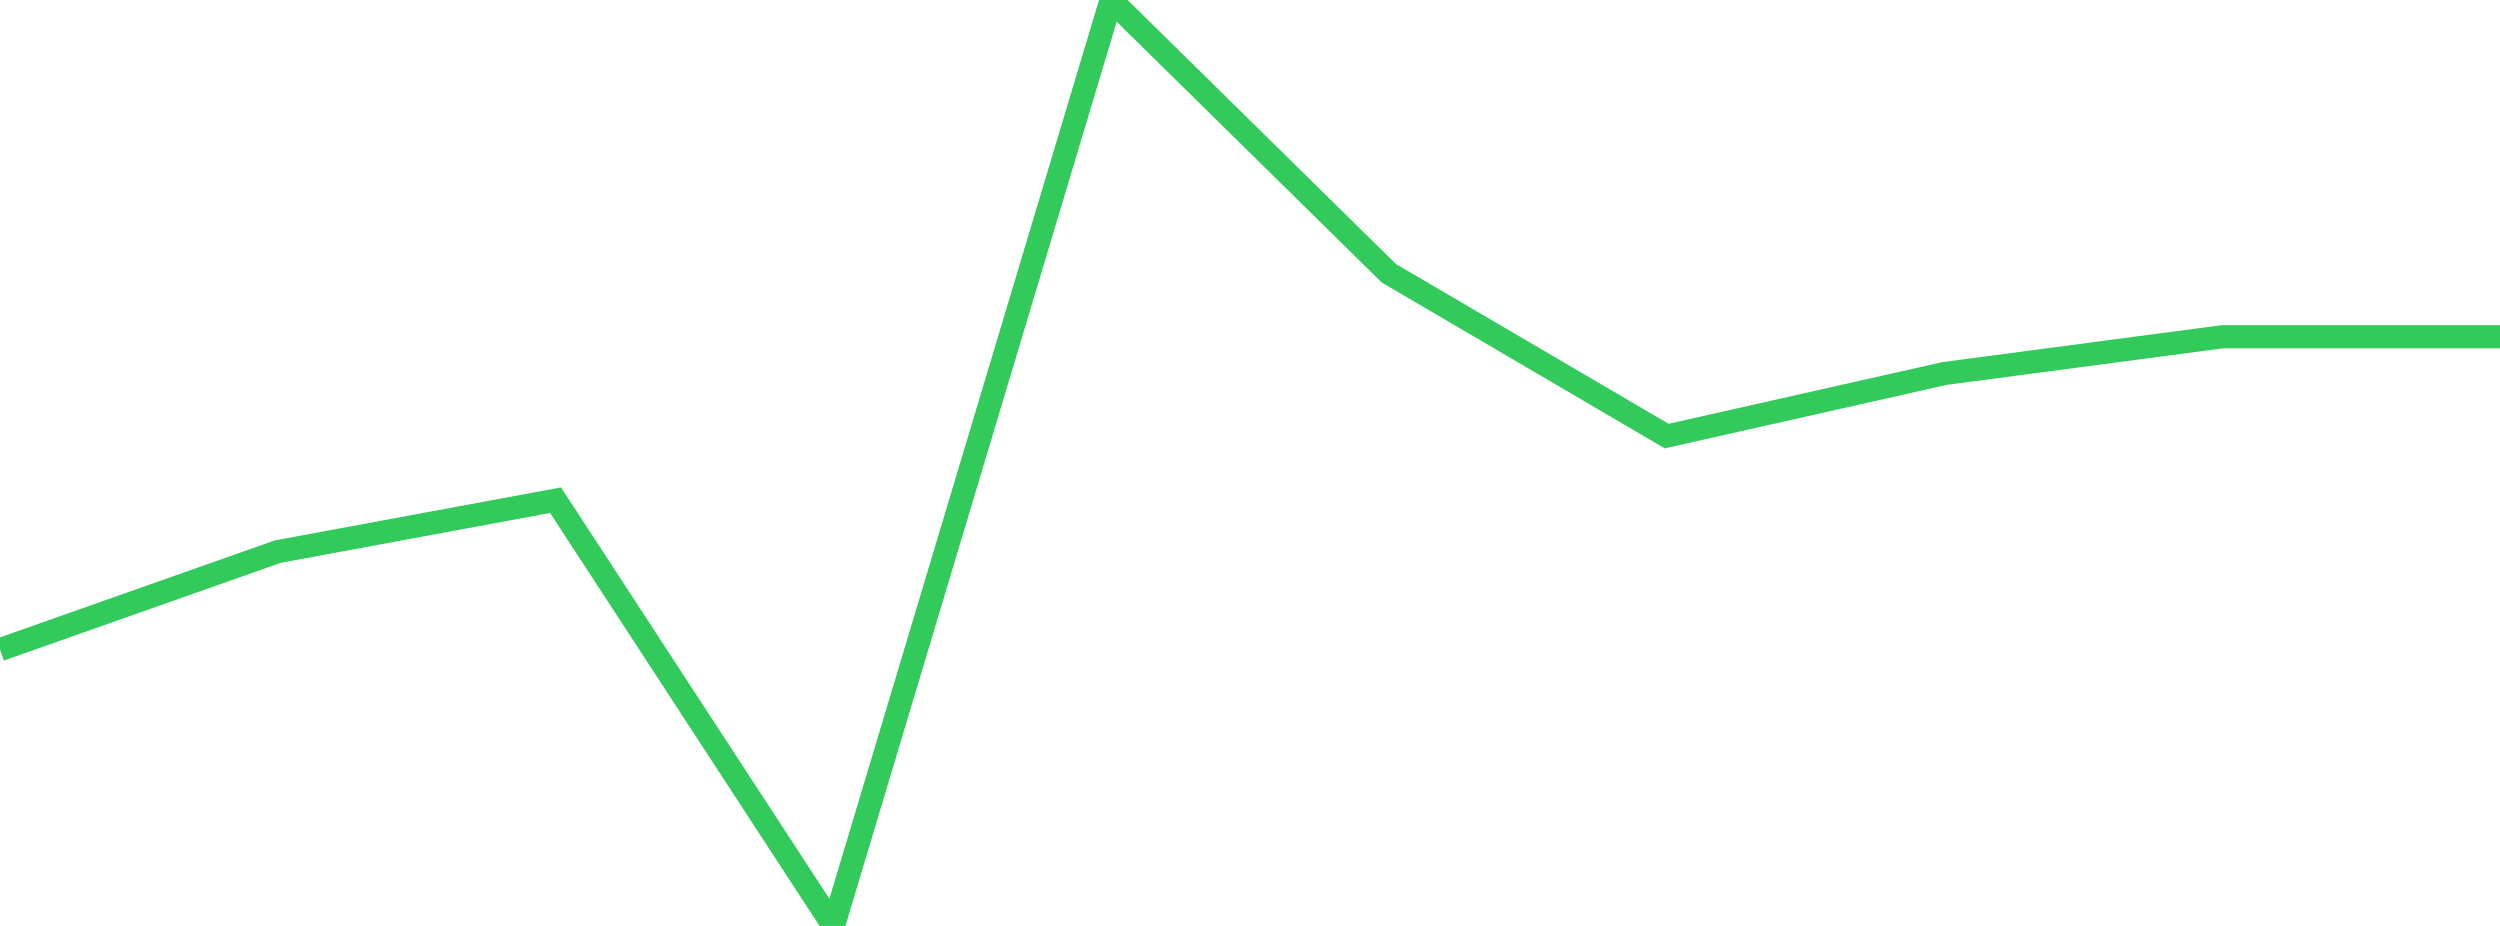<?xml version="1.0" standalone="no"?>
<!DOCTYPE svg PUBLIC "-//W3C//DTD SVG 1.1//EN" "http://www.w3.org/Graphics/SVG/1.1/DTD/svg11.dtd">

<svg width="135" height="50" viewBox="0 0 135 50" preserveAspectRatio="none" 
  xmlns="http://www.w3.org/2000/svg"
  xmlns:xlink="http://www.w3.org/1999/xlink">


<polyline points="0.0, 35.08 15.0, 29.787 30.0, 27.01 45.0, 50.0 60.0, 0.0 75.0, 14.758 90.0, 23.548 105.0, 20.169 120.0, 18.185 135.0, 18.185" fill="none" stroke="#32ca5b" stroke-width="1.25"/>

</svg>